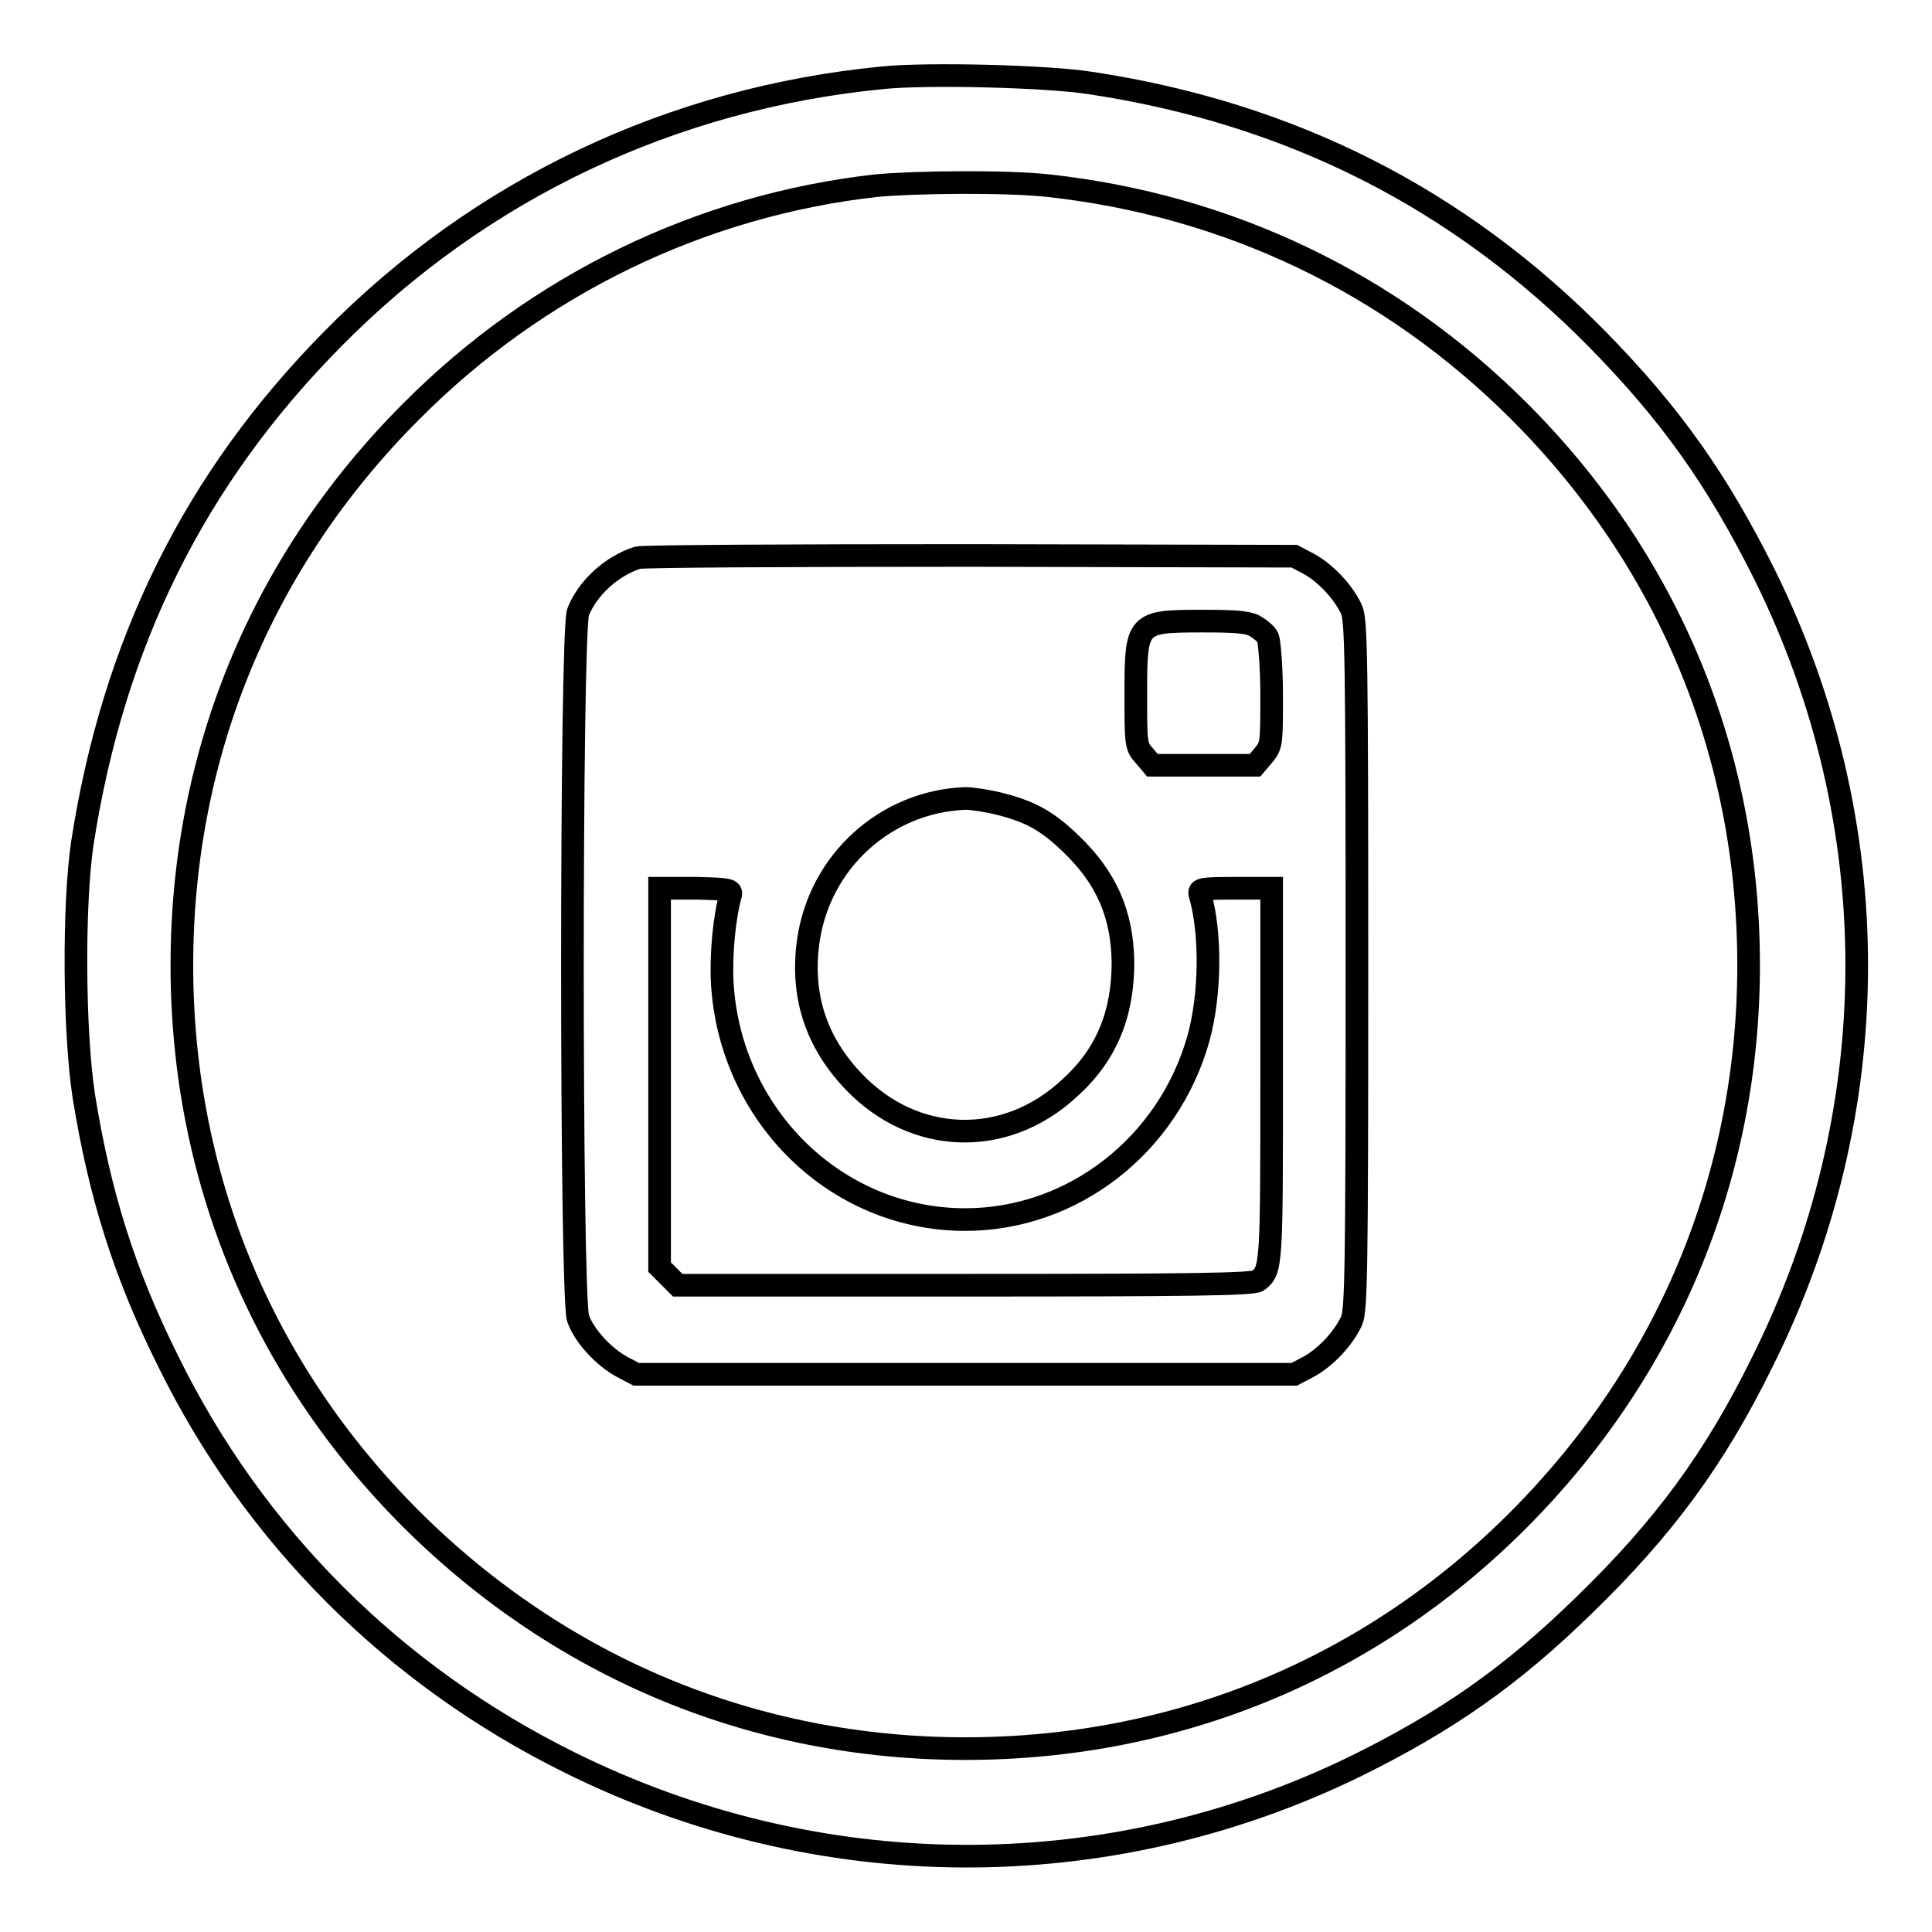 <?xml version="1.0" encoding="utf-8"?>
<!-- Svg Vector Icons : http://www.onlinewebfonts.com/icon -->
<!DOCTYPE svg PUBLIC "-//W3C//DTD SVG 1.1//EN" "http://www.w3.org/Graphics/SVG/1.1/DTD/svg11.dtd">
<svg version="1.1" xmlns="http://www.w3.org/2000/svg" xmlns:xlink="http://www.w3.org/1999/xlink" x="0px" y="0px" viewBox="0 0 256 256" enable-background="new 0 0 256 256" xml:space="preserve">
<g><g><g><path stroke-width="3" fill-opacity="0" stroke="#000000"  d="M117,10.3C89.1,13,63.7,25,44.1,44.9C25.8,63.4,15,85.2,10.9,111.8c-1.2,8.2-1.1,24.9,0.2,33.4c2.1,13.1,5.4,23.6,11.2,35.2c11.4,23.2,29.9,41.6,53.1,53.1c33,16.4,71.2,16.6,104.1,0.6c12.2-6,20.8-12,30.5-21.5c10.5-10.2,17.2-19.3,23.5-32.1c16.6-33.2,16.7-71.3,0.3-104.4c-6.3-12.6-12.4-21.2-22.1-31.1C193.3,26.3,171,15,144.5,11C138.8,10.1,123,9.7,117,10.3z M138.9,24.6c23.8,2.6,45.4,12.9,62.4,29.9c19.8,19.8,30.4,45.4,30.4,73.4c0,27.9-10.7,53.6-30.4,73.4c-19.7,19.8-45.4,30.4-73.4,30.4c-28,0-53.6-10.7-73.4-30.4c-19.8-19.8-30.4-45.4-30.4-73.4c0-28,10.6-53.6,30.4-73.4c16.7-16.8,38.4-27.3,61.6-29.9C121.4,24.1,133.6,24,138.9,24.6z"/><path stroke-width="3" fill-opacity="0" stroke="#000000"  d="M84.5,73.9C81,75,77.8,78,76.6,81.1c-1,2.7-1,90.9,0,93.6c0.8,2.3,3.4,5.1,5.8,6.4l1.9,1h43.6h43.6l1.9-1c2.2-1.2,4.6-3.7,5.7-6.1c0.6-1.5,0.7-6.1,0.7-47.1c0-41-0.1-45.6-0.7-47.1c-1.1-2.4-3.5-4.9-5.7-6.1l-1.9-1l-42.9-0.1C105,73.6,85.2,73.7,84.5,73.9z M166.2,82.9c0.7,0.4,1.6,1.1,1.8,1.6c0.2,0.5,0.5,3.9,0.5,7.6c0,6.4,0,6.7-1.1,8l-1.1,1.3h-6.8h-6.8l-1.1-1.3c-1.1-1.2-1.1-1.6-1.1-8.1c0-9.6,0.1-9.7,8.9-9.7C163.4,82.3,165.2,82.4,166.2,82.9z M132.4,106.5c4,1,6.3,2.2,9.5,5.3c4.7,4.5,6.8,9.3,6.9,15.7c0,6.9-2.2,12.3-7.1,16.7c-8.5,7.9-20.5,7.5-28.5-0.8c-5.1-5.3-7.1-11.5-6.1-18.7c1.5-10.6,10.3-18.5,20.8-18.9C128.8,105.8,130.8,106.1,132.4,106.5z M96.8,118.6c-0.8,2.8-1.3,7.8-1.1,11.6c1,17.6,15.1,31.4,32.2,31.4c14.2,0,26.9-9.8,30.9-24c1.6-5.8,1.7-13.9,0.2-19.1c-0.2-0.7,0.2-0.8,4.6-0.8h4.9v24.7c0,25.3,0,25.9-1.8,27.3c-0.6,0.5-9.6,0.6-38.8,0.6H89.8l-1.2-1.2l-1.2-1.2v-25.1v-25.1h4.9C96.6,117.8,97,117.9,96.8,118.6z"/></g></g></g>
</svg>